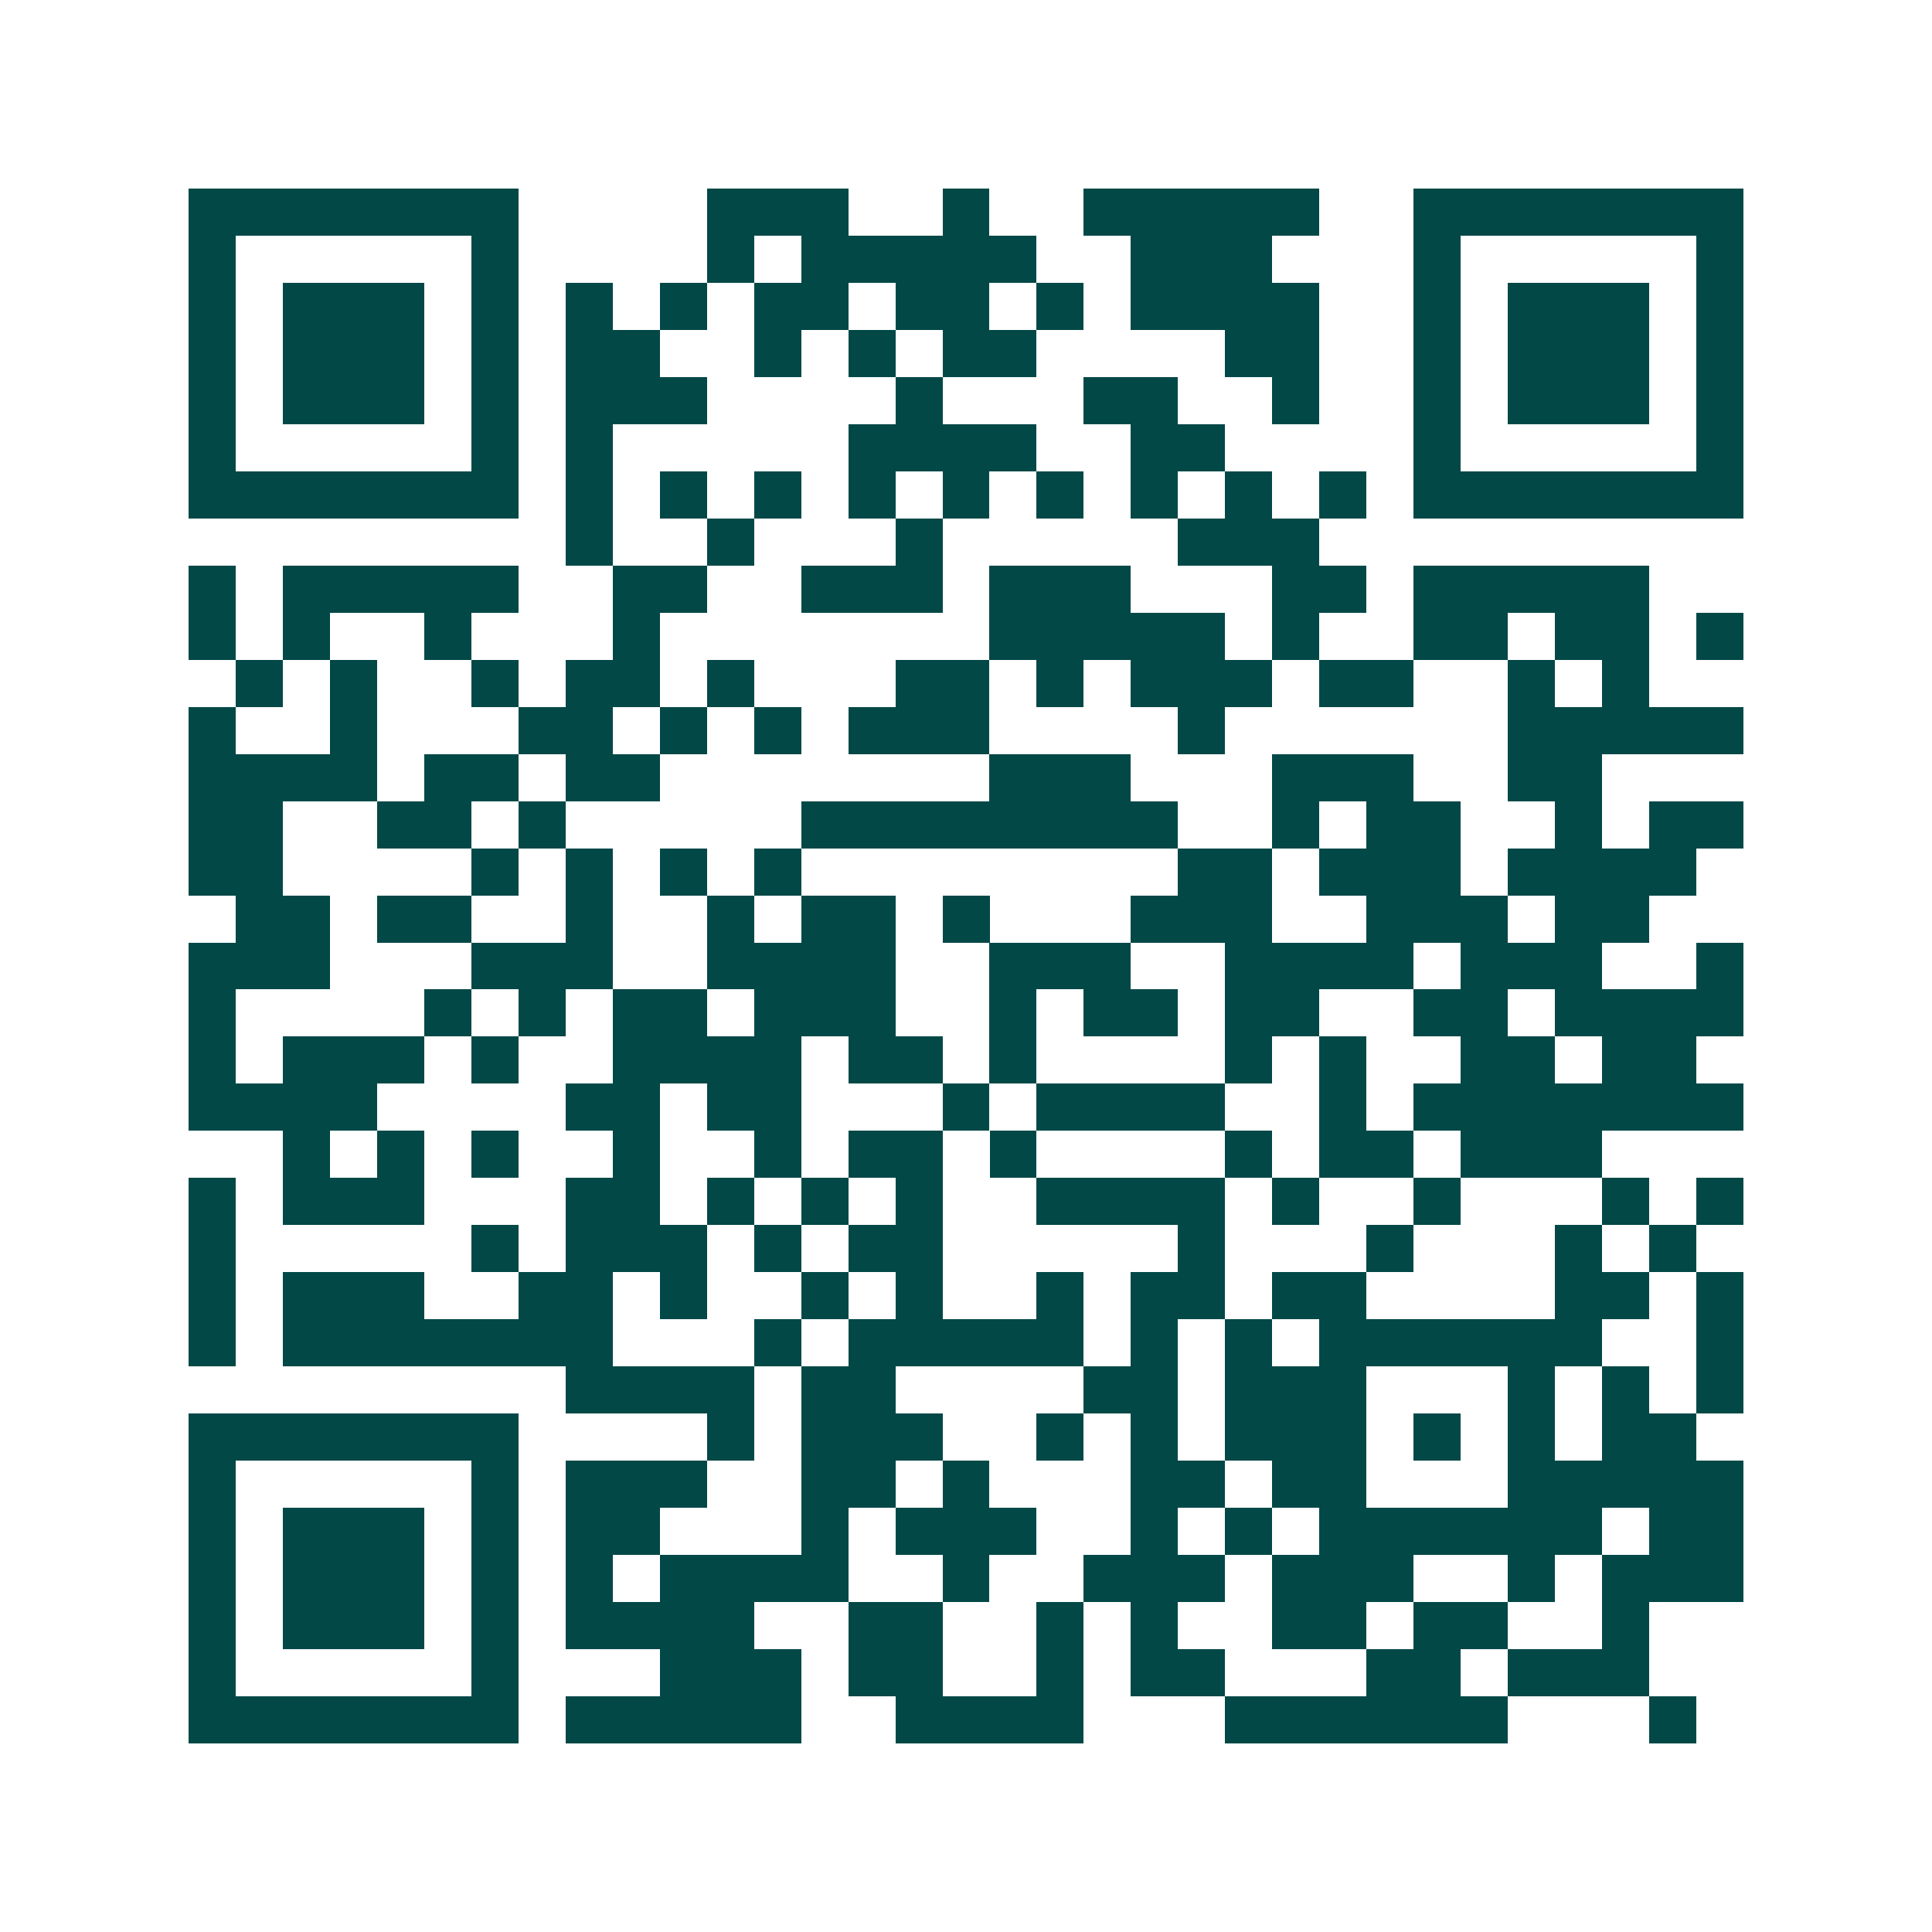 <svg xmlns="http://www.w3.org/2000/svg" width="200" height="200" viewBox="0 0 41 41" shape-rendering="crispEdges"><path fill="#ffffff" d="M0 0h41v41H0z"/><path stroke="#014847" d="M4 4.5h7m4 0h3m2 0h1m2 0h5m2 0h7M4 5.5h1m5 0h1m4 0h1m1 0h5m2 0h3m3 0h1m5 0h1M4 6.5h1m1 0h3m1 0h1m1 0h1m1 0h1m1 0h2m1 0h2m1 0h1m1 0h4m2 0h1m1 0h3m1 0h1M4 7.5h1m1 0h3m1 0h1m1 0h2m2 0h1m1 0h1m1 0h2m4 0h2m2 0h1m1 0h3m1 0h1M4 8.5h1m1 0h3m1 0h1m1 0h3m4 0h1m3 0h2m2 0h1m2 0h1m1 0h3m1 0h1M4 9.5h1m5 0h1m1 0h1m5 0h4m2 0h2m4 0h1m5 0h1M4 10.5h7m1 0h1m1 0h1m1 0h1m1 0h1m1 0h1m1 0h1m1 0h1m1 0h1m1 0h1m1 0h7M12 11.5h1m2 0h1m3 0h1m5 0h3M4 12.5h1m1 0h5m2 0h2m2 0h3m1 0h3m3 0h2m1 0h5M4 13.5h1m1 0h1m2 0h1m3 0h1m7 0h5m1 0h1m2 0h2m1 0h2m1 0h1M5 14.5h1m1 0h1m2 0h1m1 0h2m1 0h1m3 0h2m1 0h1m1 0h3m1 0h2m2 0h1m1 0h1M4 15.5h1m2 0h1m3 0h2m1 0h1m1 0h1m1 0h3m4 0h1m6 0h5M4 16.5h4m1 0h2m1 0h2m7 0h3m3 0h3m2 0h2M4 17.5h2m2 0h2m1 0h1m5 0h8m2 0h1m1 0h2m2 0h1m1 0h2M4 18.5h2m4 0h1m1 0h1m1 0h1m1 0h1m8 0h2m1 0h3m1 0h4M5 19.5h2m1 0h2m2 0h1m2 0h1m1 0h2m1 0h1m3 0h3m2 0h3m1 0h2M4 20.5h3m3 0h3m2 0h4m2 0h3m2 0h4m1 0h3m2 0h1M4 21.5h1m4 0h1m1 0h1m1 0h2m1 0h3m2 0h1m1 0h2m1 0h2m2 0h2m1 0h4M4 22.5h1m1 0h3m1 0h1m2 0h4m1 0h2m1 0h1m4 0h1m1 0h1m2 0h2m1 0h2M4 23.5h4m4 0h2m1 0h2m3 0h1m1 0h4m2 0h1m1 0h7M6 24.5h1m1 0h1m1 0h1m2 0h1m2 0h1m1 0h2m1 0h1m4 0h1m1 0h2m1 0h3M4 25.5h1m1 0h3m3 0h2m1 0h1m1 0h1m1 0h1m2 0h4m1 0h1m2 0h1m3 0h1m1 0h1M4 26.5h1m5 0h1m1 0h3m1 0h1m1 0h2m5 0h1m3 0h1m3 0h1m1 0h1M4 27.5h1m1 0h3m2 0h2m1 0h1m2 0h1m1 0h1m2 0h1m1 0h2m1 0h2m4 0h2m1 0h1M4 28.5h1m1 0h7m3 0h1m1 0h5m1 0h1m1 0h1m1 0h6m2 0h1M12 29.5h4m1 0h2m4 0h2m1 0h3m3 0h1m1 0h1m1 0h1M4 30.5h7m4 0h1m1 0h3m2 0h1m1 0h1m1 0h3m1 0h1m1 0h1m1 0h2M4 31.5h1m5 0h1m1 0h3m2 0h2m1 0h1m3 0h2m1 0h2m3 0h5M4 32.5h1m1 0h3m1 0h1m1 0h2m3 0h1m1 0h3m2 0h1m1 0h1m1 0h6m1 0h2M4 33.5h1m1 0h3m1 0h1m1 0h1m1 0h4m2 0h1m2 0h3m1 0h3m2 0h1m1 0h3M4 34.5h1m1 0h3m1 0h1m1 0h4m2 0h2m2 0h1m1 0h1m2 0h2m1 0h2m2 0h1M4 35.5h1m5 0h1m3 0h3m1 0h2m2 0h1m1 0h2m3 0h2m1 0h3M4 36.5h7m1 0h5m2 0h4m3 0h6m3 0h1"/></svg>

